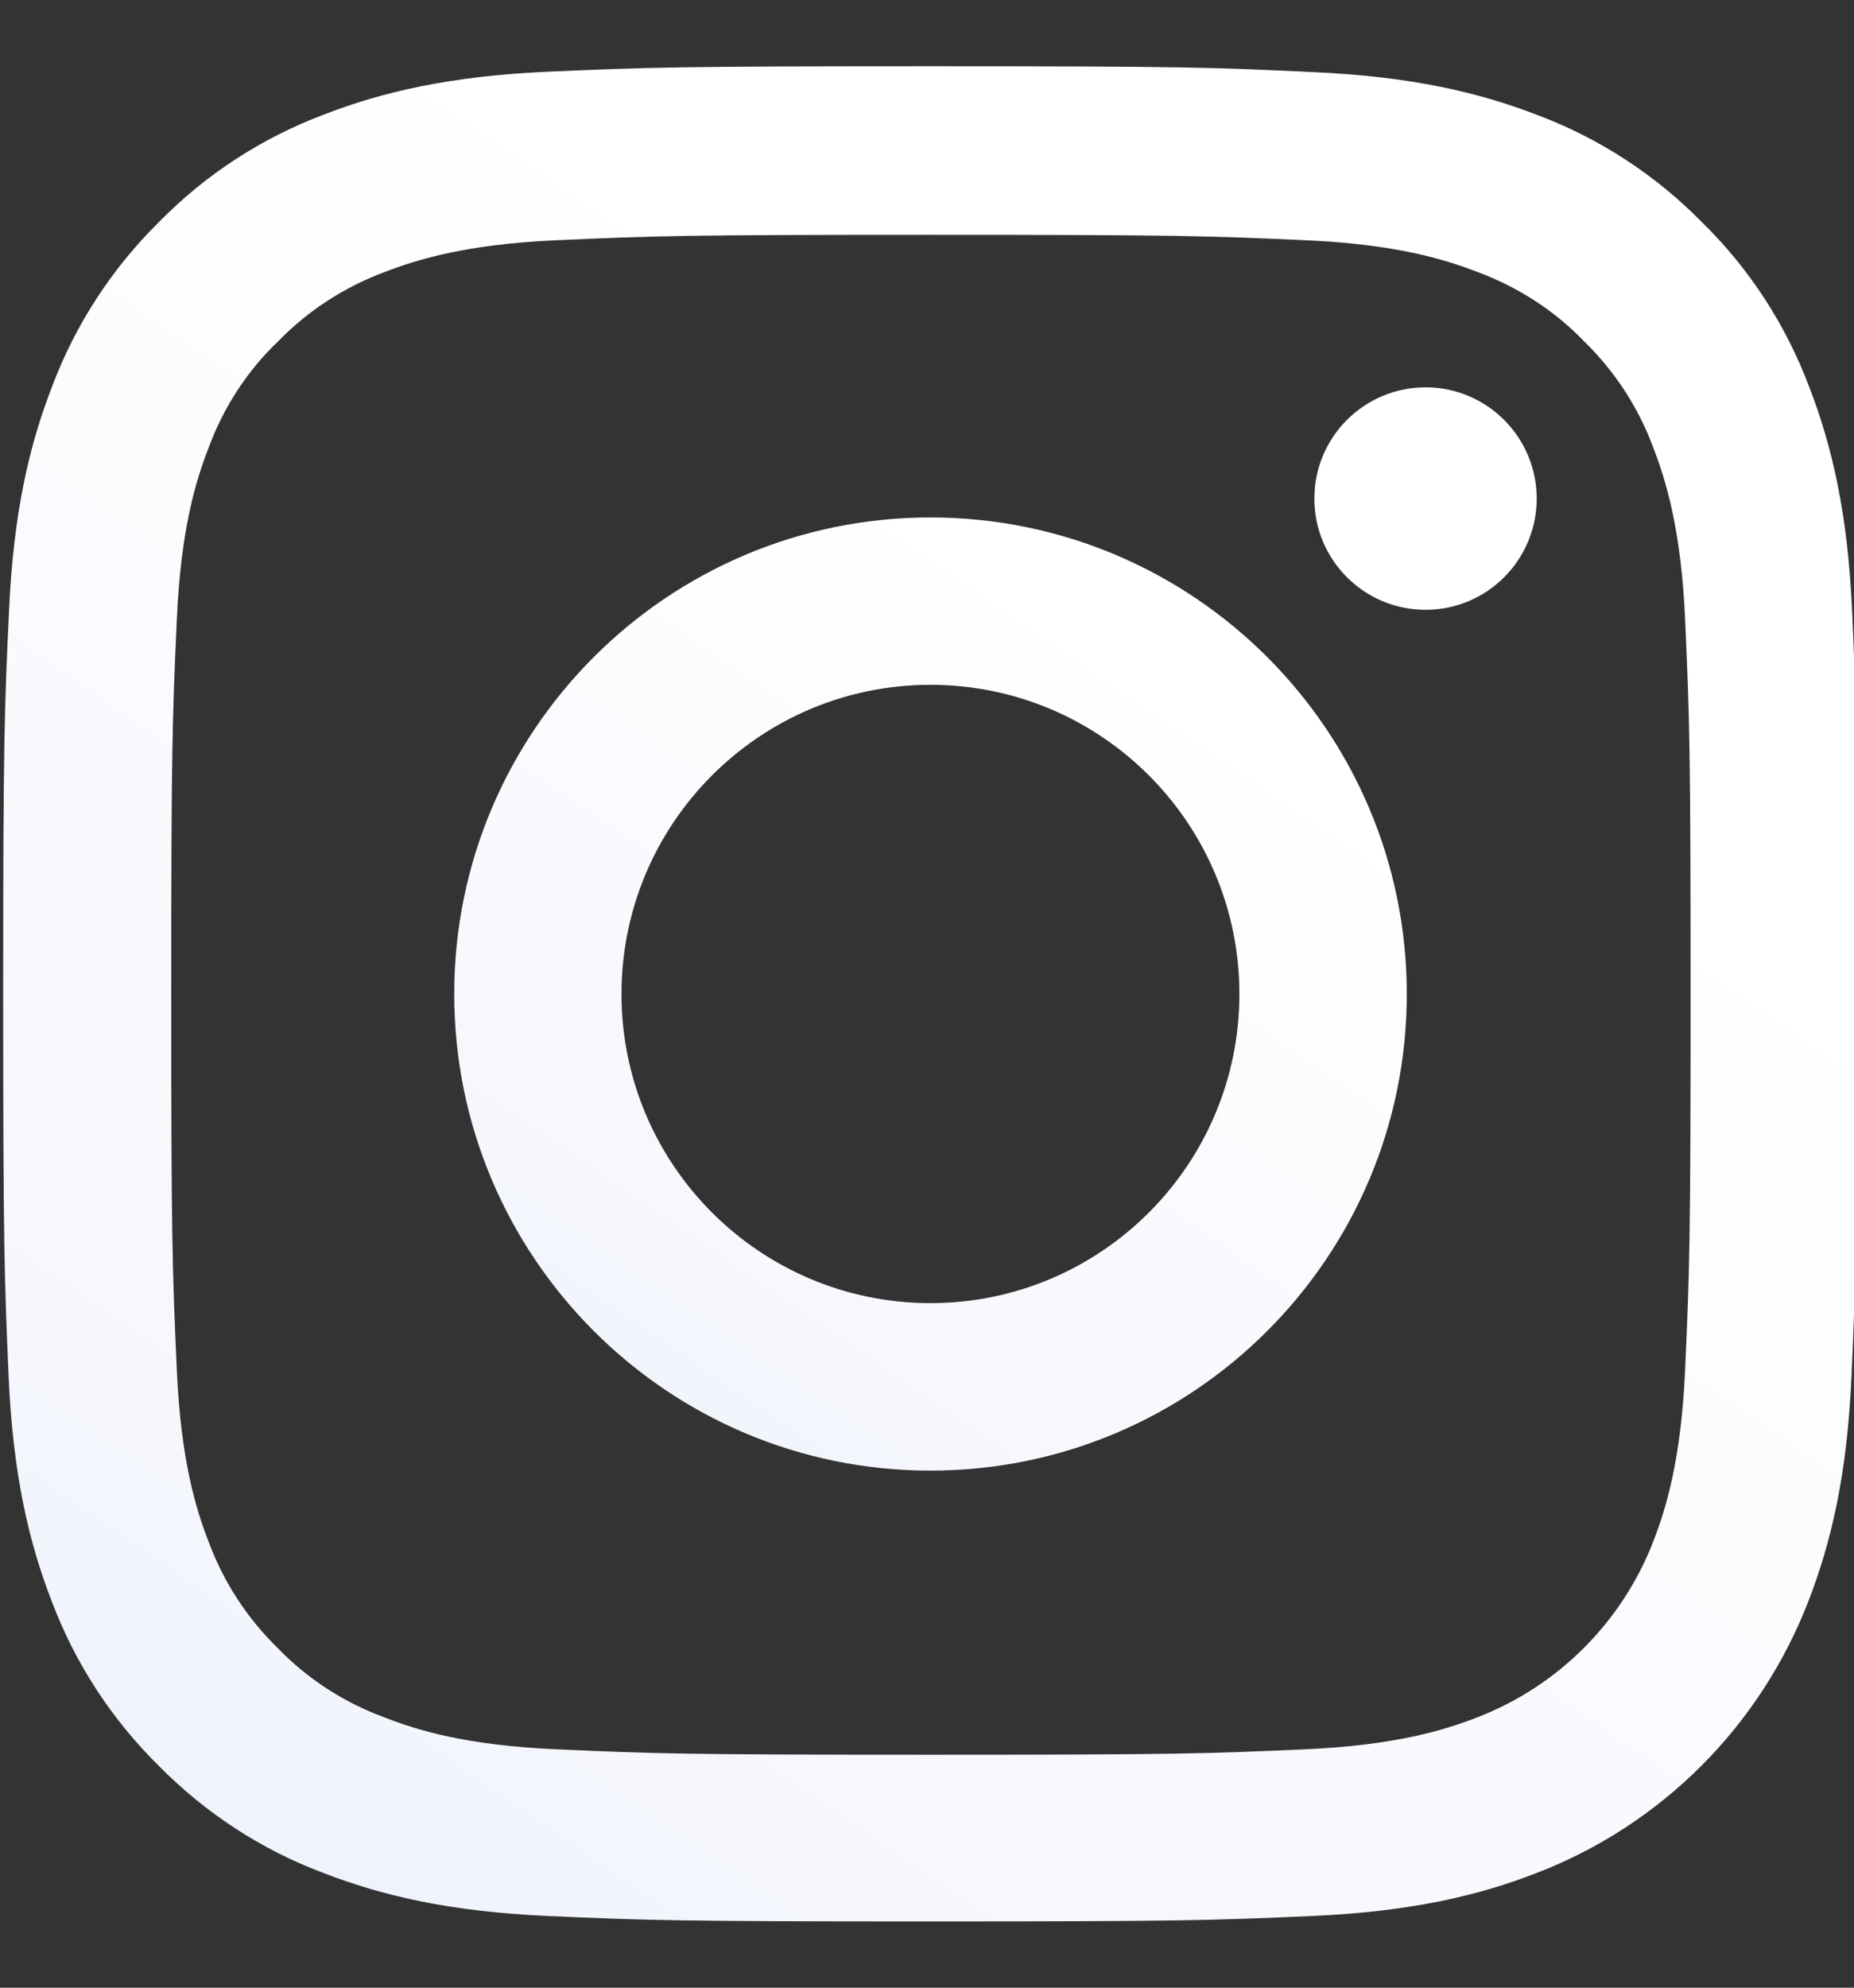<svg width="14" height="15" viewBox="0 0 14 15" fill="none" xmlns="http://www.w3.org/2000/svg">
<rect x="0" y="0" width="14" height="15" fill="#333333" stroke="none"/>
<g clip-path="url(#clip0_5839_453)">
<path d="M13.986 4.616C13.953 3.872 13.833 3.361 13.661 2.918C13.483 2.447 13.209 2.026 12.851 1.676C12.501 1.32 12.077 1.044 11.612 0.869C11.166 0.697 10.658 0.577 9.914 0.544C9.164 0.508 8.927 0.5 7.026 0.5C5.125 0.5 4.887 0.508 4.14 0.541C3.397 0.574 2.885 0.694 2.442 0.866C1.972 1.044 1.551 1.318 1.2 1.676C0.845 2.026 0.569 2.45 0.394 2.915C0.221 3.361 0.101 3.869 0.068 4.613C0.033 5.363 0.024 5.601 0.024 7.501C0.024 9.402 0.033 9.64 0.065 10.387C0.098 11.131 0.219 11.642 0.391 12.085C0.569 12.556 0.845 12.977 1.2 13.327C1.551 13.682 1.974 13.959 2.439 14.133C2.885 14.306 3.394 14.426 4.138 14.459C4.884 14.492 5.122 14.5 7.023 14.5C8.924 14.5 9.162 14.492 9.908 14.459C10.652 14.426 11.164 14.306 11.607 14.133C12.072 13.954 12.495 13.678 12.847 13.326C13.2 12.973 13.475 12.55 13.655 12.085C13.828 11.639 13.948 11.131 13.981 10.387C14.014 9.64 14.022 9.402 14.022 7.501C14.022 5.601 14.019 5.363 13.986 4.616ZM12.725 10.332C12.695 11.016 12.58 11.385 12.485 11.631C12.249 12.241 11.765 12.725 11.155 12.96C10.909 13.056 10.537 13.171 9.856 13.201C9.118 13.234 8.897 13.242 7.029 13.242C5.161 13.242 4.936 13.234 4.201 13.201C3.517 13.171 3.148 13.056 2.902 12.96C2.598 12.848 2.322 12.67 2.098 12.438C1.865 12.211 1.687 11.937 1.575 11.634C1.479 11.388 1.365 11.016 1.335 10.335C1.302 9.596 1.293 9.375 1.293 7.507C1.293 5.639 1.302 5.415 1.335 4.679C1.365 3.995 1.479 3.626 1.575 3.38C1.687 3.076 1.865 2.8 2.1 2.576C2.327 2.343 2.601 2.166 2.904 2.053C3.15 1.958 3.522 1.843 4.203 1.813C4.942 1.78 5.163 1.772 7.031 1.772C8.902 1.772 9.123 1.78 9.859 1.813C10.543 1.843 10.912 1.958 11.158 2.053C11.462 2.166 11.738 2.343 11.962 2.576C12.195 2.803 12.373 3.076 12.485 3.38C12.58 3.626 12.695 3.998 12.725 4.679C12.758 5.417 12.766 5.639 12.766 7.507C12.766 9.375 12.758 9.594 12.725 10.332Z" fill="url(#paint0_linear_5839_453)"/>
<path d="M7.026 3.905C5.041 3.905 3.43 5.516 3.43 7.501C3.43 9.487 5.041 11.098 7.026 11.098C9.012 11.098 10.623 9.487 10.623 7.501C10.623 5.516 9.012 3.905 7.026 3.905ZM7.026 9.834C5.738 9.834 4.693 8.789 4.693 7.501C4.693 6.213 5.738 5.168 7.026 5.168C8.314 5.168 9.359 6.213 9.359 7.501C9.359 8.789 8.314 9.834 7.026 9.834ZM11.604 3.763C11.604 4.226 11.228 4.602 10.765 4.602C10.301 4.602 9.925 4.226 9.925 3.763C9.925 3.299 10.301 2.923 10.765 2.923C11.228 2.923 11.604 3.299 11.604 3.763Z" fill="url(#paint1_linear_5839_453)"/>
</g>
<defs>
<linearGradient id="paint0_linear_5839_453" x1="0.024" y1="14.5" x2="11.19" y2="-1.787" gradientUnits="userSpaceOnUse">
<stop stop-color="#EAEFFB"/>
<stop offset="0.182" stop-color="#F5F7FD"/>
<stop offset="0.699" stop-color="white"/>
<stop offset="1" stop-color="white"/>
</linearGradient>
<linearGradient id="paint1_linear_5839_453" x1="3.43" y1="11.098" x2="9.949" y2="1.586" gradientUnits="userSpaceOnUse">
<stop stop-color="#EAEFFB"/>
<stop offset="0.182" stop-color="#F5F7FD"/>
<stop offset="0.699" stop-color="white"/>
<stop offset="1" stop-color="white"/>
</linearGradient>
<clipPath id="clip0_5839_453">
<rect width="14" height="14" fill="white" transform="translate(0 0.5)"/>
</clipPath>
</defs>
</svg>
